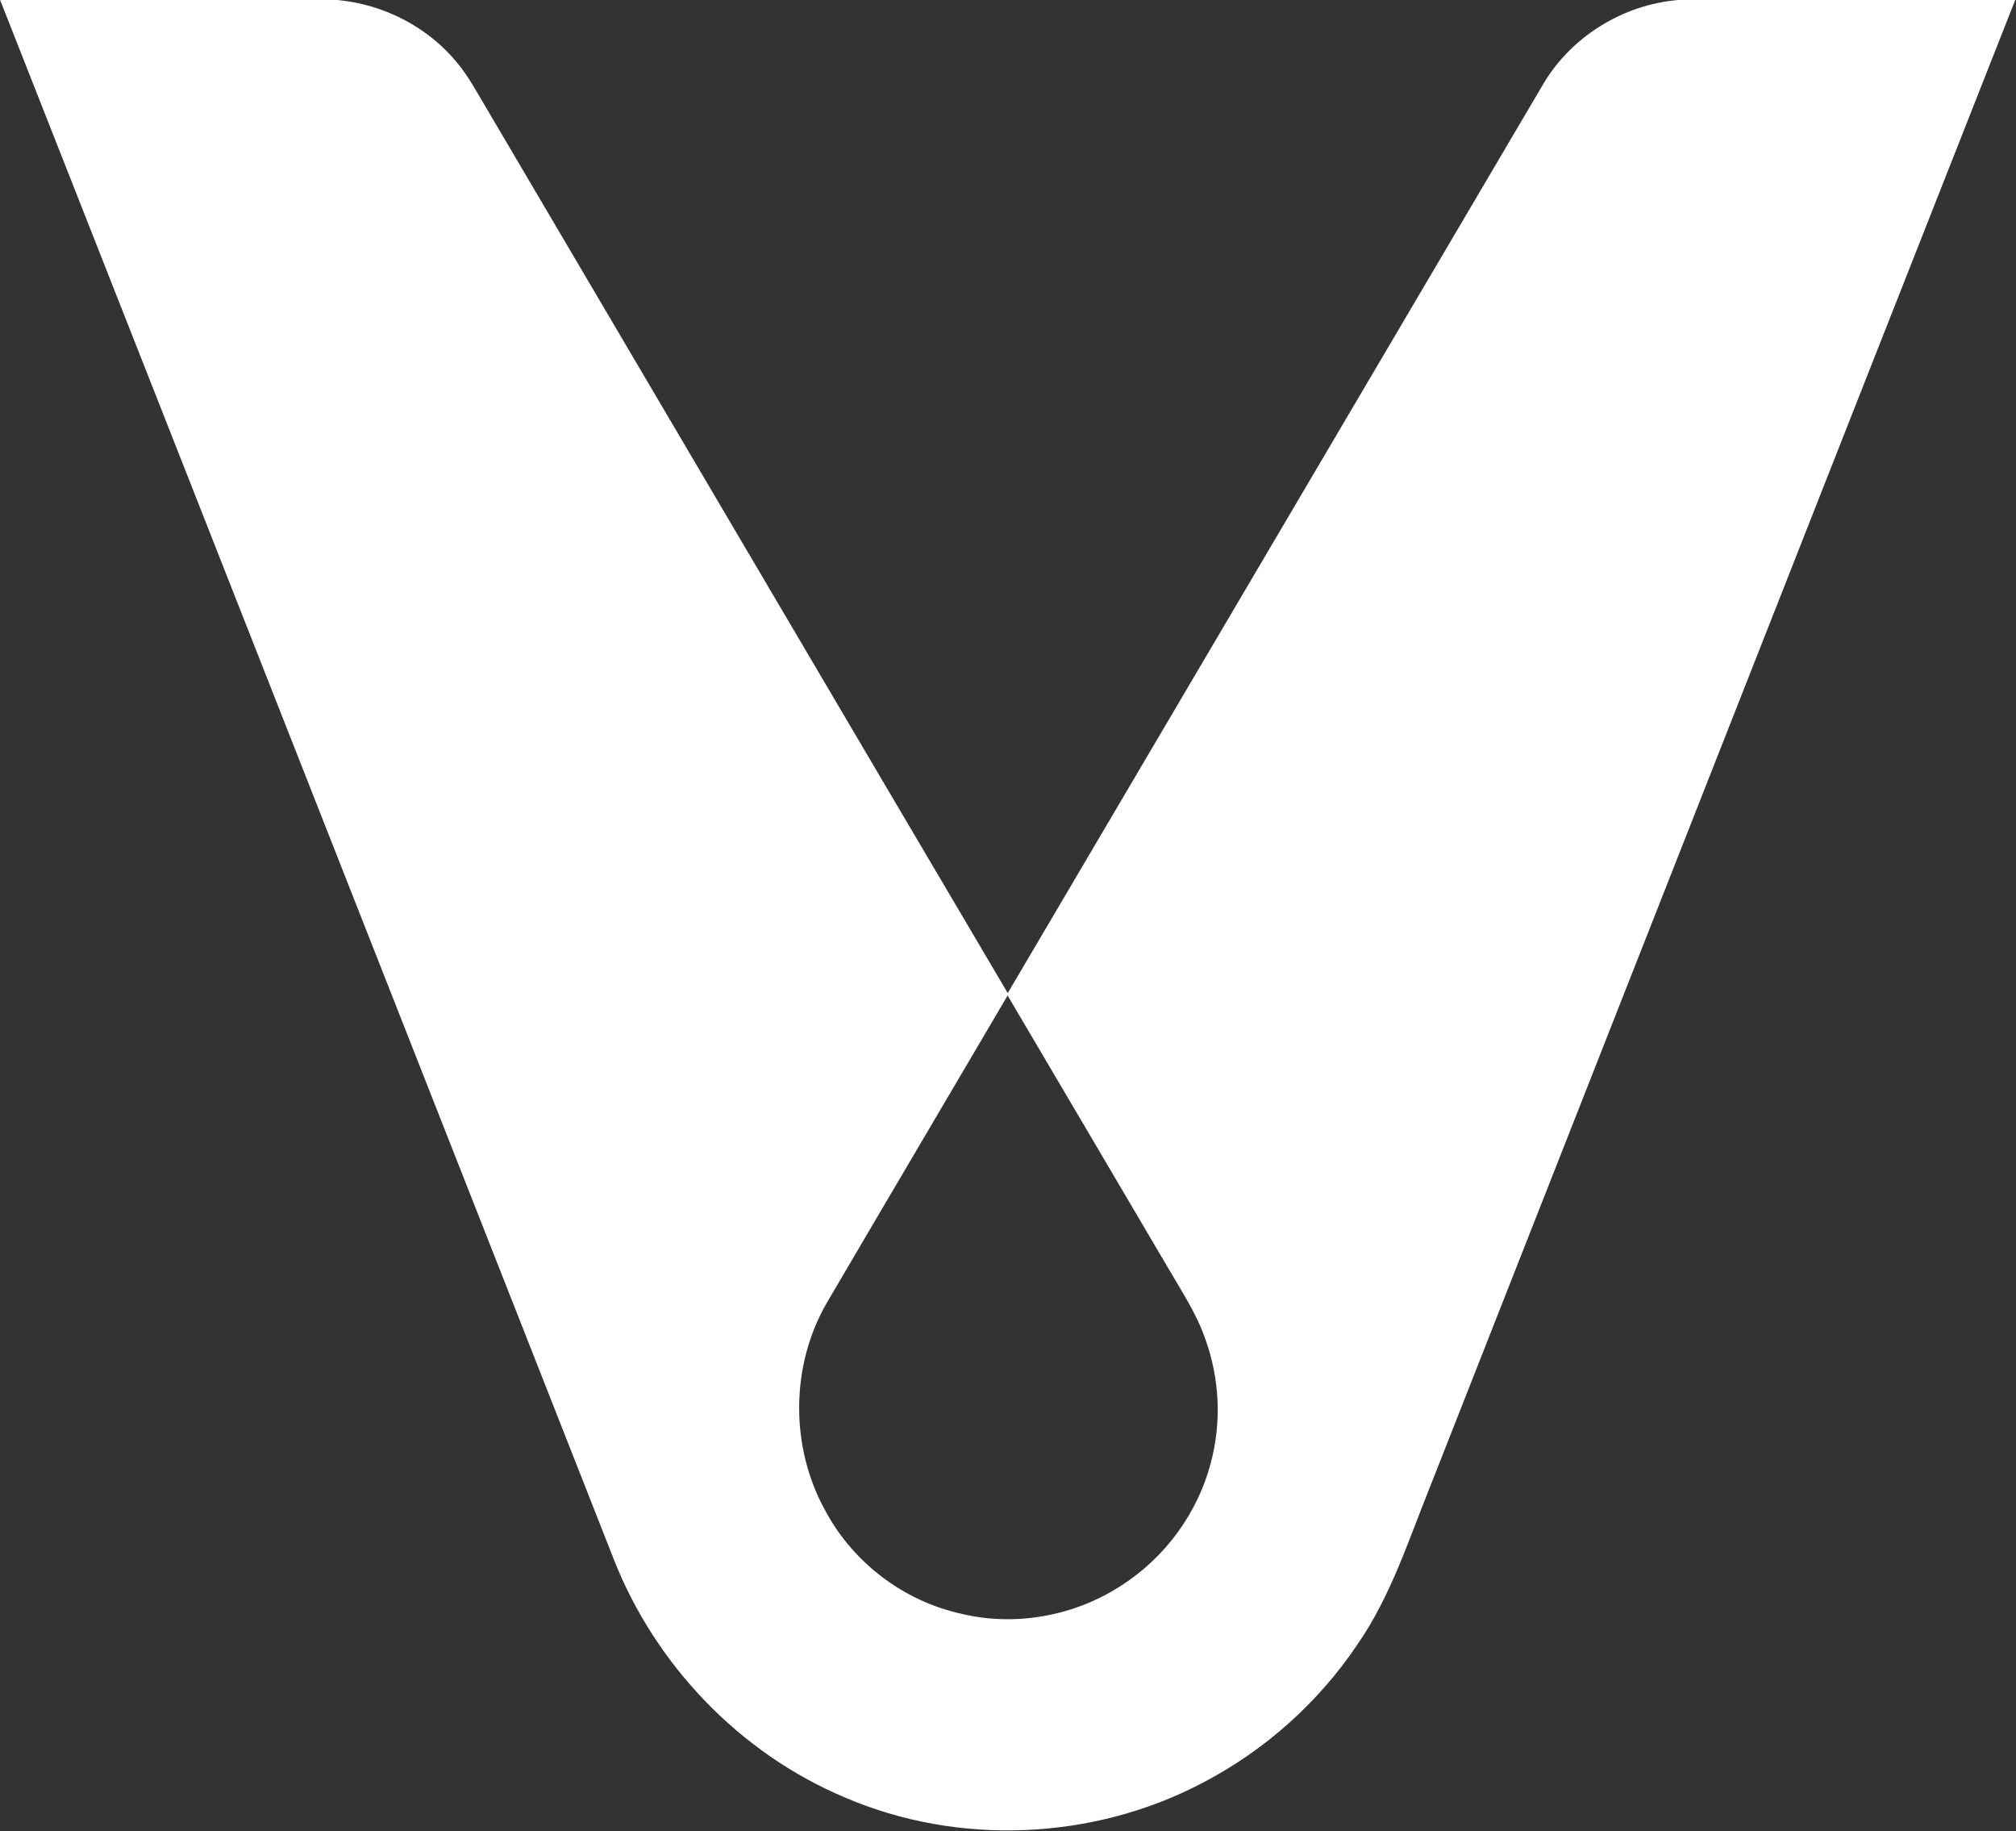 <svg version="1.2" xmlns="http://www.w3.org/2000/svg" viewBox="0 0 1568 1424" width="1568" height="1424">
	<rect x="0" y="0" width="1568" height="1424" fill="#333333" stroke="none"/>
	<title>viomi_logo-svg</title>
	<style>
		.s0 { fill: #ffffff } 
	</style>
	<g id="#0ea3afff">
		<path id="Layer" fill-rule="evenodd" class="s0" d="m0.1 0h262.3c36 3.3 70.6 21 93.4 49.1 8.6 10.3 14.9 22.3 21.8 33.8 135.4 229.7 270.6 459.6 406.2 689.3 138.4-234.9 276.9-469.9 415.3-704.8 21.6-38.1 62.6-63.8 106.2-67.4h262.1c-152.1 385.6-303.6 771.3-455.5 1157-16.7 41.4-30.4 84.7-56.2 121.8-30.3 45.1-72 82.3-120.2 107.4-85.1 44.9-190.5 49.5-279 11.2-81.1-34.3-146.6-102.6-178.9-184.4-159.2-404.3-318.1-808.7-477.5-1213zm643.3 1012.5c-28.8 49.2-29 113.1-1.2 162.7 21.5 40 60.7 69.7 105 79.5 42.3 10.4 88.5 1.9 124.9-21.8 34-21.7 59.4-56.3 69.6-95.3 8.5-31.5 6.9-65.4-4.1-96-6.8-20-18.6-37.6-29.1-55.7-41.6-70.6-83.1-141.2-124.8-211.8-46.7 79.5-93.7 158.9-140.3 238.4z"/>
	</g>
</svg>